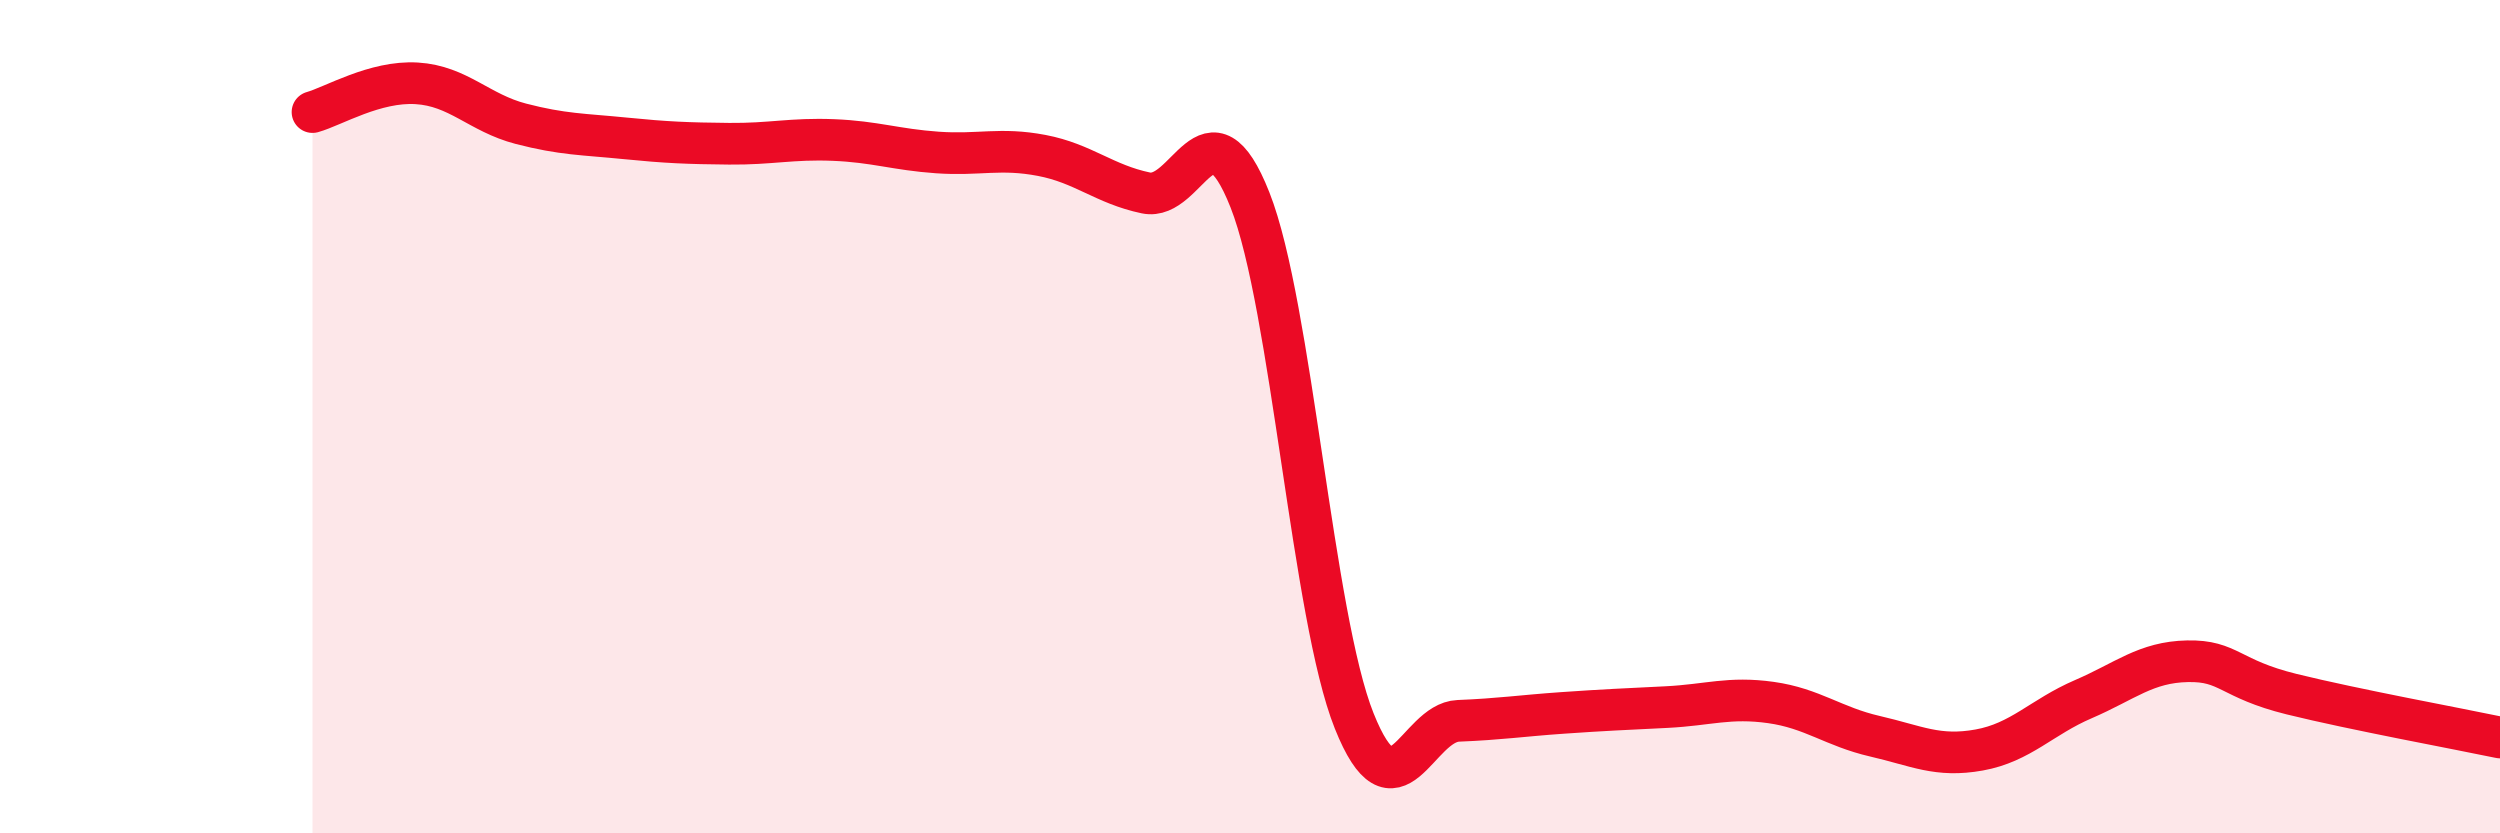 
    <svg width="60" height="20" viewBox="0 0 60 20" xmlns="http://www.w3.org/2000/svg">
      <path
        d="M 7.5,2.69 C 8,2.55 9,1.94 10,2 C 11,2.06 11.5,2.71 12.5,2.97 C 13.5,3.23 14,3.22 15,3.32 C 16,3.42 16.5,3.44 17.5,3.45 C 18.5,3.46 19,3.32 20,3.36 C 21,3.4 21.5,3.59 22.5,3.66 C 23.5,3.73 24,3.54 25,3.73 C 26,3.92 26.5,4.42 27.5,4.63 C 28.5,4.84 29,2.27 30,4.8 C 31,7.33 31.5,14.8 32.5,17.3 C 33.5,19.8 34,17.34 35,17.3 C 36,17.26 36.5,17.18 37.5,17.11 C 38.5,17.04 39,17.02 40,16.97 C 41,16.92 41.5,16.72 42.5,16.86 C 43.5,17 44,17.44 45,17.67 C 46,17.9 46.5,18.18 47.5,18 C 48.5,17.82 49,17.21 50,16.78 C 51,16.35 51.5,15.89 52.5,15.87 C 53.5,15.85 53.5,16.29 55,16.66 C 56.5,17.03 59,17.49 60,17.7L60 20L7.5 20Z"
        fill="#EB0A25"
        opacity="0.1"
        stroke-linecap="round"
        stroke-linejoin="round"
      />
      <path
        d="M 7.5,2.69 C 8,2.55 9,1.94 10,2 C 11,2.06 11.5,2.71 12.5,2.97 C 13.5,3.23 14,3.22 15,3.32 C 16,3.42 16.5,3.44 17.5,3.45 C 18.5,3.46 19,3.32 20,3.36 C 21,3.4 21.5,3.59 22.5,3.66 C 23.5,3.73 24,3.54 25,3.73 C 26,3.92 26.5,4.42 27.5,4.63 C 28.5,4.84 29,2.27 30,4.8 C 31,7.33 31.5,14.8 32.5,17.3 C 33.5,19.8 34,17.34 35,17.3 C 36,17.26 36.5,17.18 37.5,17.11 C 38.5,17.04 39,17.02 40,16.97 C 41,16.92 41.5,16.72 42.5,16.86 C 43.5,17 44,17.44 45,17.67 C 46,17.9 46.5,18.18 47.5,18 C 48.5,17.82 49,17.21 50,16.78 C 51,16.35 51.5,15.89 52.5,15.87 C 53.5,15.85 53.5,16.29 55,16.66 C 56.5,17.03 59,17.49 60,17.7"
        stroke="#EB0A25"
        stroke-width="1"
        fill="none"
        stroke-linecap="round"
        stroke-linejoin="round"
      />
    </svg>
  